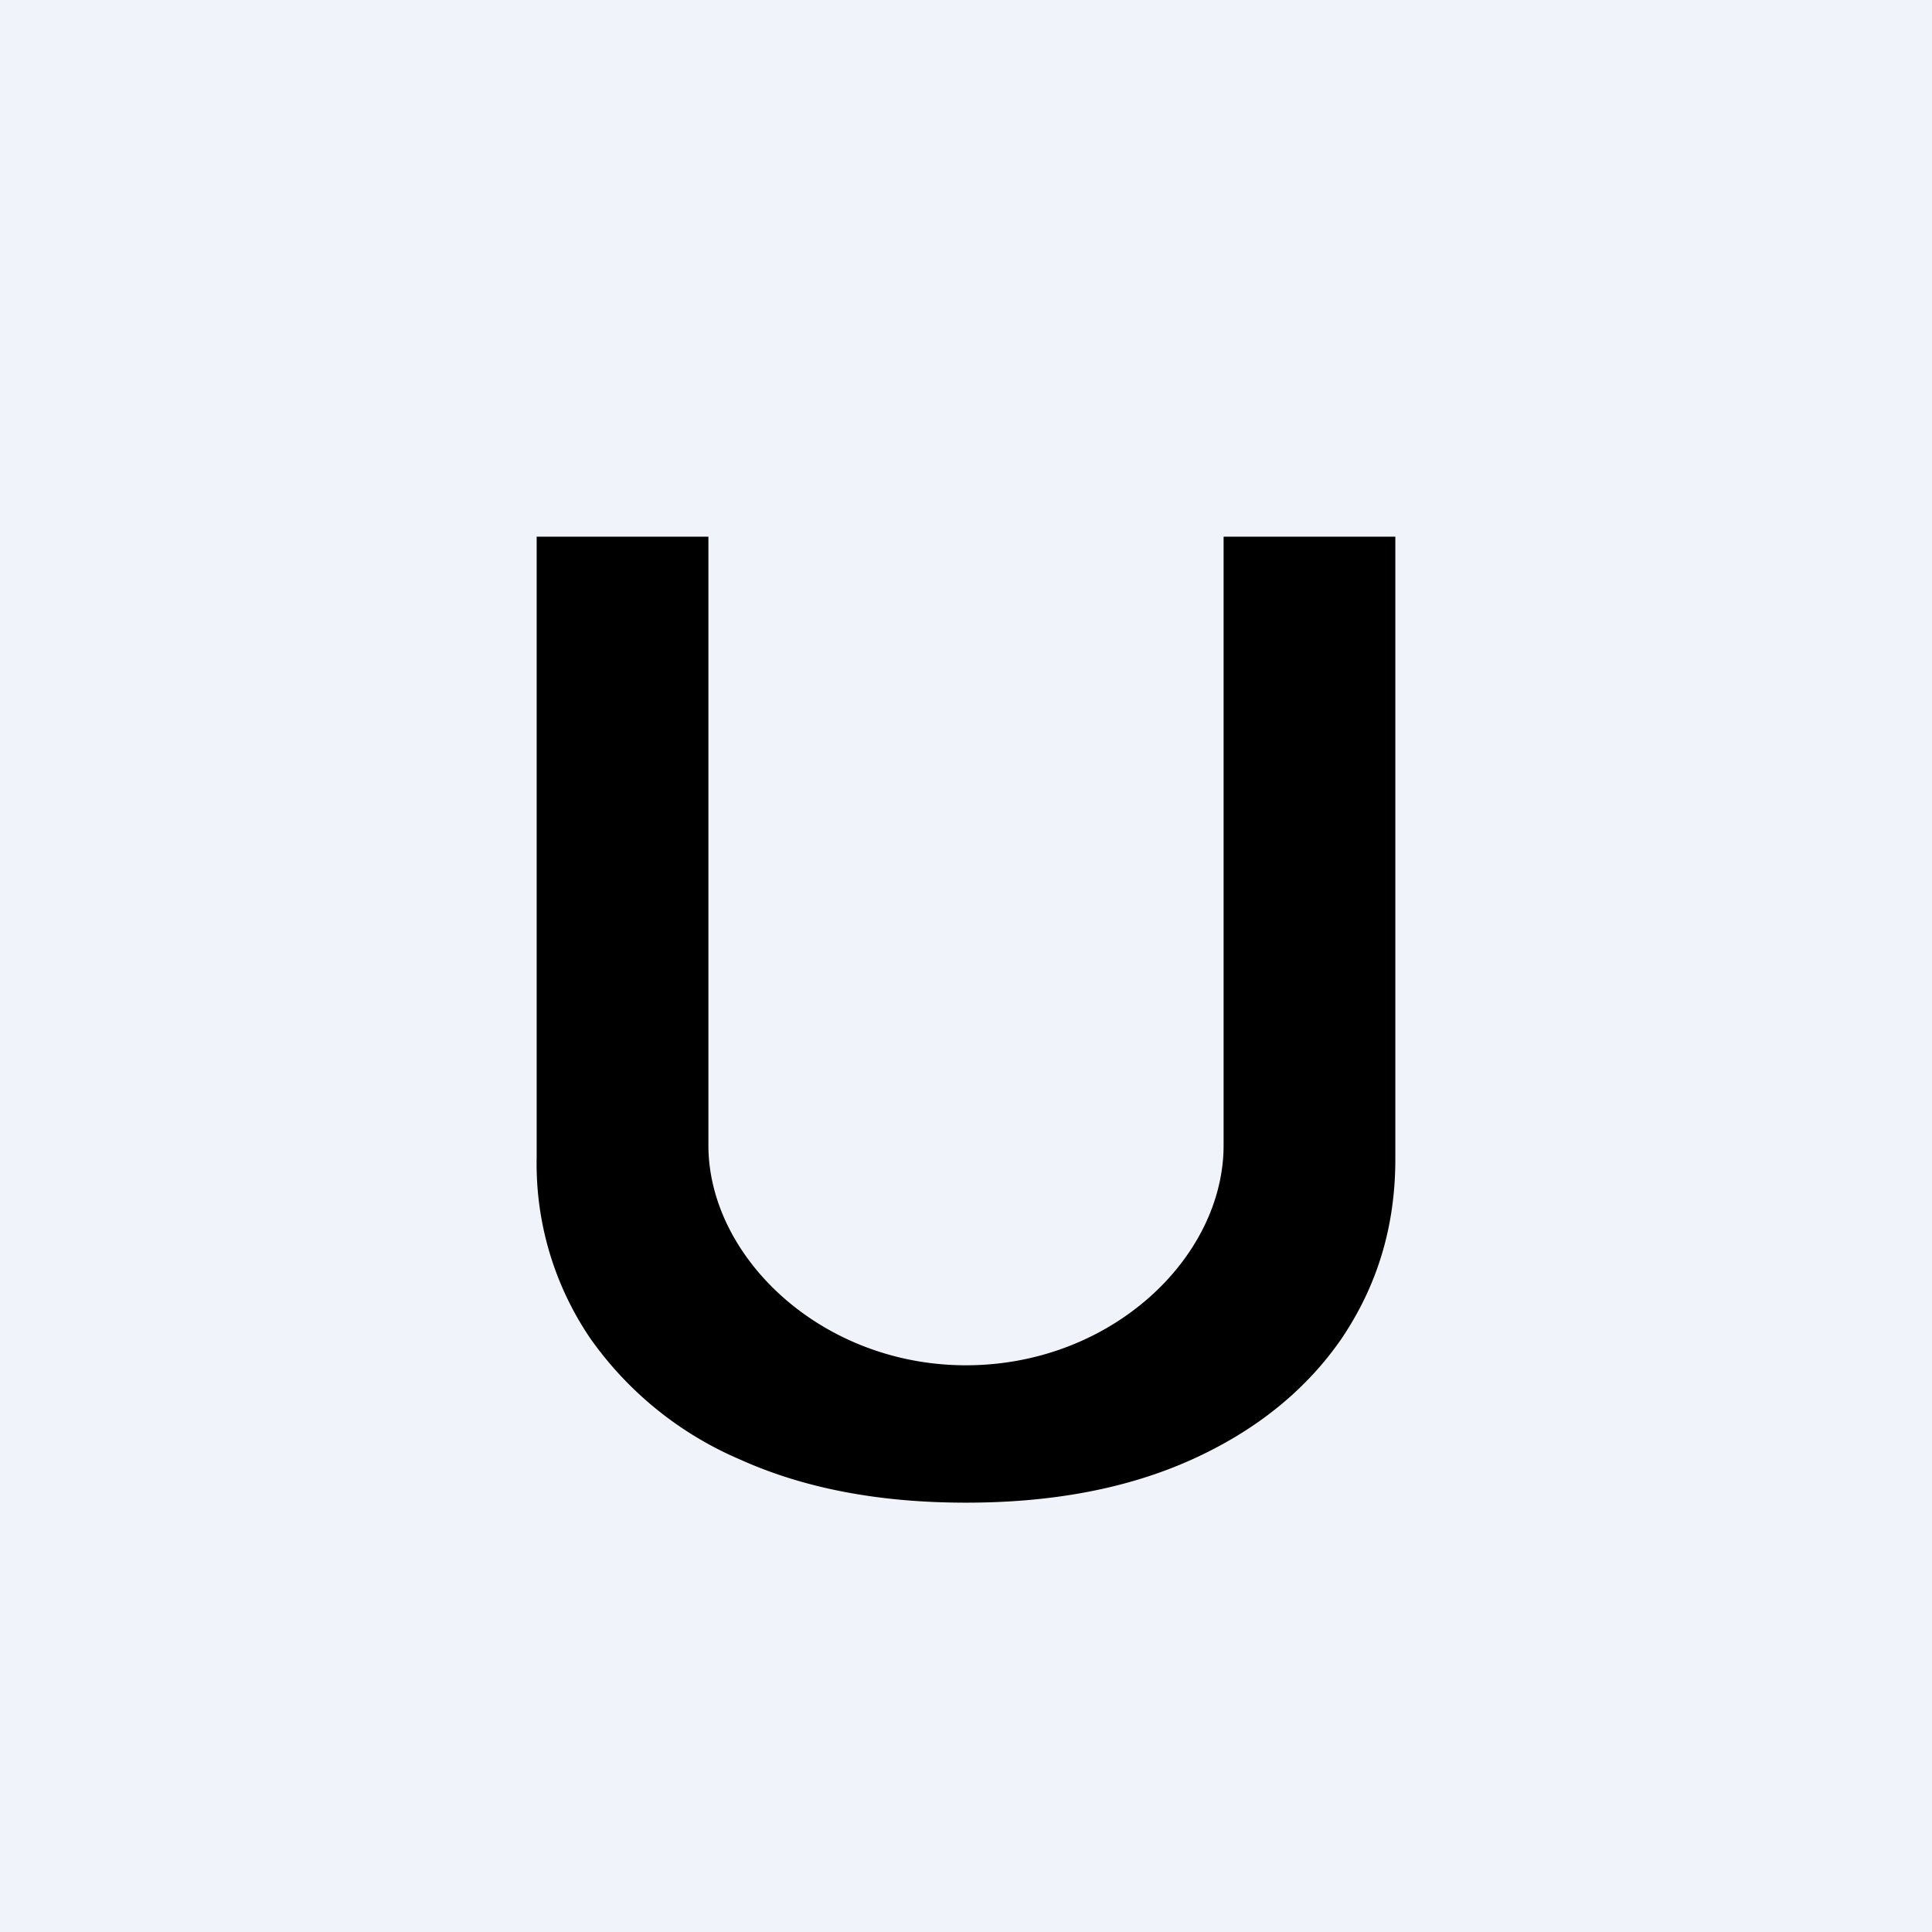 <!-- by TradingView --><svg width="18" height="18" viewBox="0 0 18 18" xmlns="http://www.w3.org/2000/svg"><path fill="#F0F3FA" d="M0 0h18v18H0z"/><path d="M11.4 5H13v5.8c0 .63-.17 1.18-.5 1.67-.33.48-.8.86-1.4 1.13-.6.27-1.3.4-2.1.4s-1.5-.13-2.1-.4a3.28 3.28 0 0 1-1.4-1.13 2.89 2.89 0 0 1-.5-1.68V5h1.6v5.67c0 1.04 1.05 2.05 2.4 2.05 1.35 0 2.4-1 2.4-2.05V5Z"/></svg>